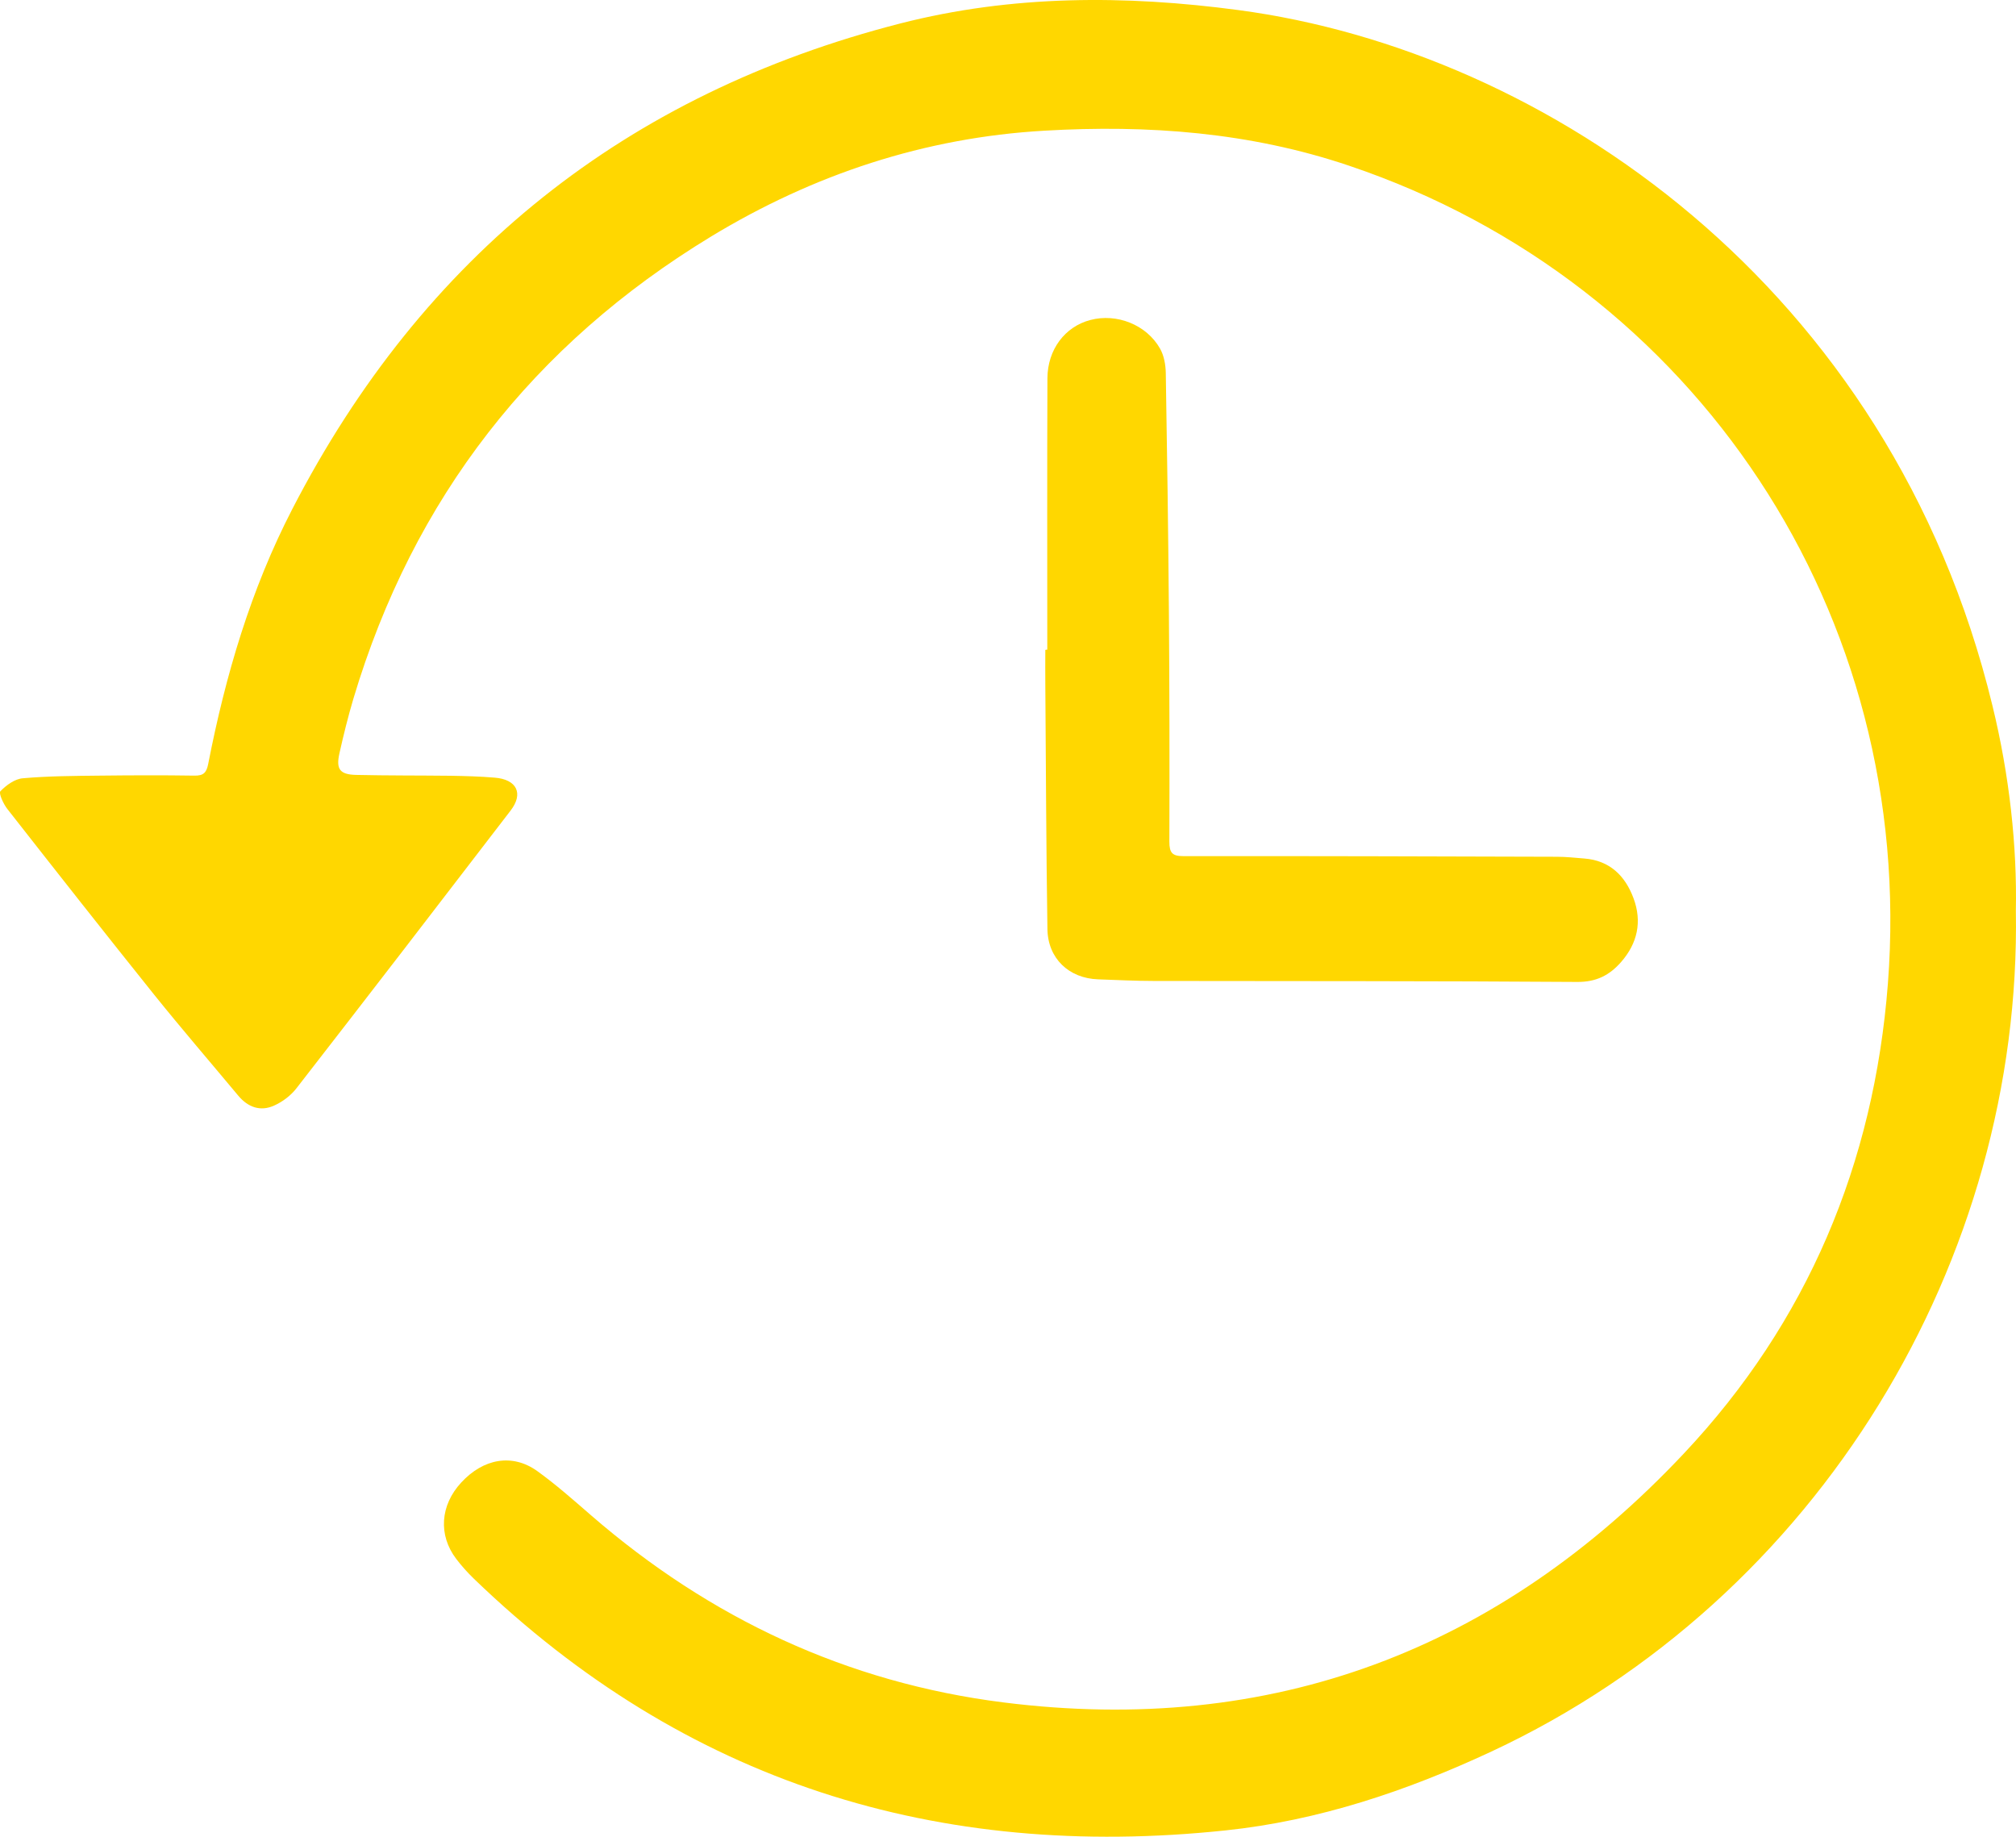 <svg width="45" height="41" viewBox="0 0 45 41" fill="none" xmlns="http://www.w3.org/2000/svg">
<path d="M44.997 20.325C45.13 28.107 40.615 35.678 33.291 39.096C31.396 39.98 29.427 40.64 27.354 40.857C20.937 41.534 15.292 39.787 10.579 35.24C10.438 35.104 10.303 34.953 10.184 34.797C9.779 34.265 9.826 33.599 10.295 33.092C10.791 32.554 11.436 32.44 11.988 32.833C12.407 33.134 12.796 33.479 13.188 33.819C15.849 36.126 18.907 37.558 22.39 37.999C28.385 38.757 33.459 36.834 37.59 32.44C40.34 29.517 41.832 25.973 42.141 21.95C42.772 13.727 37.863 6.31 30.117 3.7C27.897 2.95 25.622 2.783 23.314 2.917C20.642 3.07 18.16 3.892 15.873 5.279C11.913 7.684 9.227 11.114 7.887 15.6C7.769 15.998 7.669 16.402 7.578 16.809C7.496 17.169 7.584 17.288 7.948 17.297C8.651 17.313 9.354 17.308 10.057 17.316C10.386 17.322 10.714 17.33 11.042 17.358C11.536 17.397 11.693 17.712 11.395 18.096C9.809 20.164 8.221 22.228 6.621 24.287C6.495 24.452 6.307 24.594 6.12 24.677C5.813 24.817 5.535 24.716 5.317 24.455C4.694 23.708 4.06 22.972 3.45 22.214C2.347 20.838 1.255 19.45 0.166 18.06C0.077 17.949 -0.033 17.706 0.008 17.662C0.141 17.525 0.331 17.386 0.51 17.372C1.078 17.322 1.652 17.319 2.226 17.313C2.929 17.305 3.632 17.302 4.338 17.313C4.539 17.316 4.608 17.252 4.647 17.054C5.033 15.076 5.598 13.156 6.525 11.362C9.445 5.703 13.979 2.092 20.098 0.523C22.591 -0.115 25.117 -0.112 27.643 0.225C34.51 1.139 42.201 6.374 44.474 15.75C44.857 17.316 45.025 18.901 44.997 20.325Z" fill="#FFD700"/>
<path d="M23.377 14.501C23.377 12.481 23.372 10.464 23.38 8.444C23.383 7.8 23.774 7.29 24.337 7.143C24.924 6.987 25.592 7.246 25.895 7.783C25.983 7.939 26.019 8.143 26.022 8.327C26.052 10.091 26.077 11.851 26.091 13.615C26.105 15.34 26.107 17.064 26.102 18.789C26.102 19.037 26.168 19.11 26.416 19.11C29.193 19.107 31.97 19.115 34.747 19.124C34.954 19.124 35.158 19.146 35.365 19.163C35.927 19.207 36.275 19.544 36.462 20.049C36.658 20.572 36.551 21.057 36.184 21.475C35.927 21.768 35.632 21.921 35.208 21.918C32.056 21.896 28.904 21.901 25.749 21.896C25.335 21.896 24.924 21.874 24.511 21.86C23.857 21.837 23.388 21.392 23.38 20.734C23.352 18.915 23.347 17.095 23.333 15.276C23.33 15.019 23.333 14.763 23.333 14.507C23.35 14.501 23.363 14.501 23.377 14.501Z" fill="#FFD700"/>
</svg>
